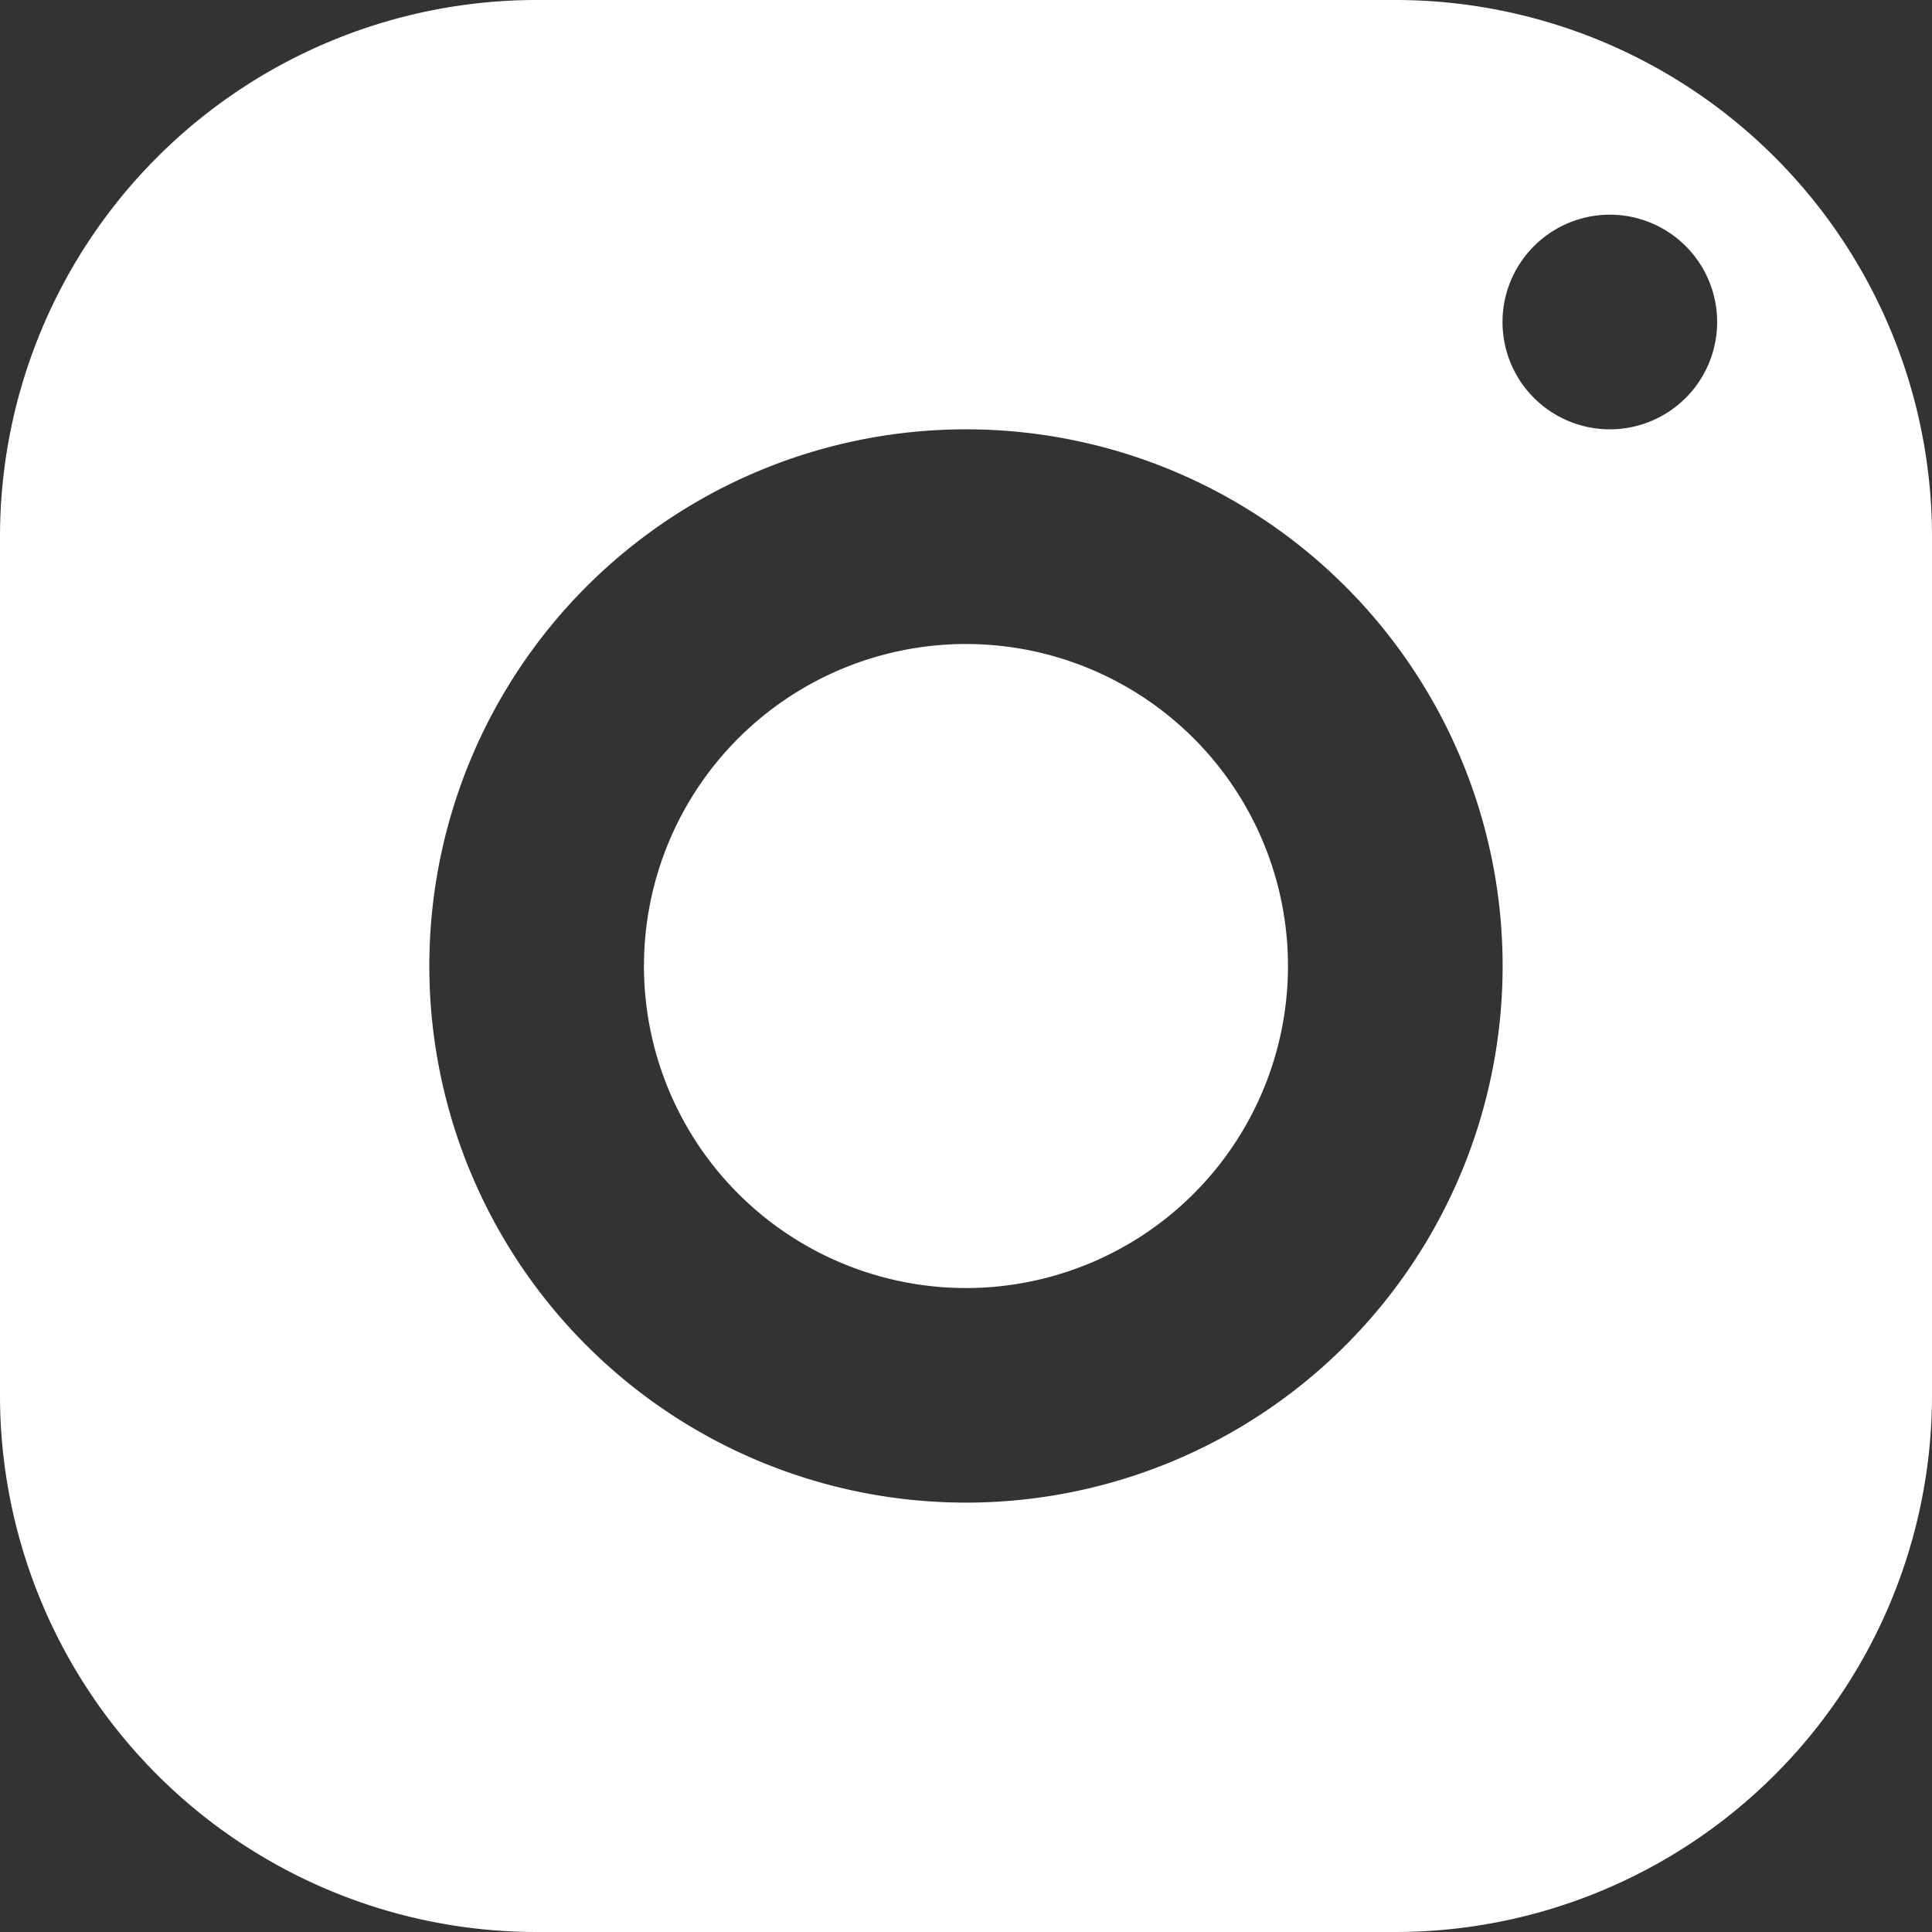 <svg id="icons8-instagram" xmlns="http://www.w3.org/2000/svg" width="35.825" height="35.825" viewBox="0 0 35.825 35.825">
  <rect x="0" y="0" width="35.825" height="35.825" fill="#333333" stroke="none"/>
  <path id="icons8-instagram-2" data-name="icons8-instagram" d="M12.951,3A9.952,9.952,0,0,0,3,12.951V28.874a9.952,9.952,0,0,0,9.951,9.951H28.874a9.952,9.952,0,0,0,9.951-9.951V12.951A9.952,9.952,0,0,0,28.874,3Zm19.9,3.981a1.99,1.99,0,1,1-1.99,1.99A1.991,1.991,0,0,1,32.854,6.981ZM20.912,10.961a9.951,9.951,0,1,1-9.951,9.951A9.952,9.952,0,0,1,20.912,10.961Zm0,3.981a5.971,5.971,0,1,0,5.971,5.971,5.971,5.971,0,0,0-5.971-5.971Z" transform="translate(-3 -3)" fill="#fff"/>
</svg>
